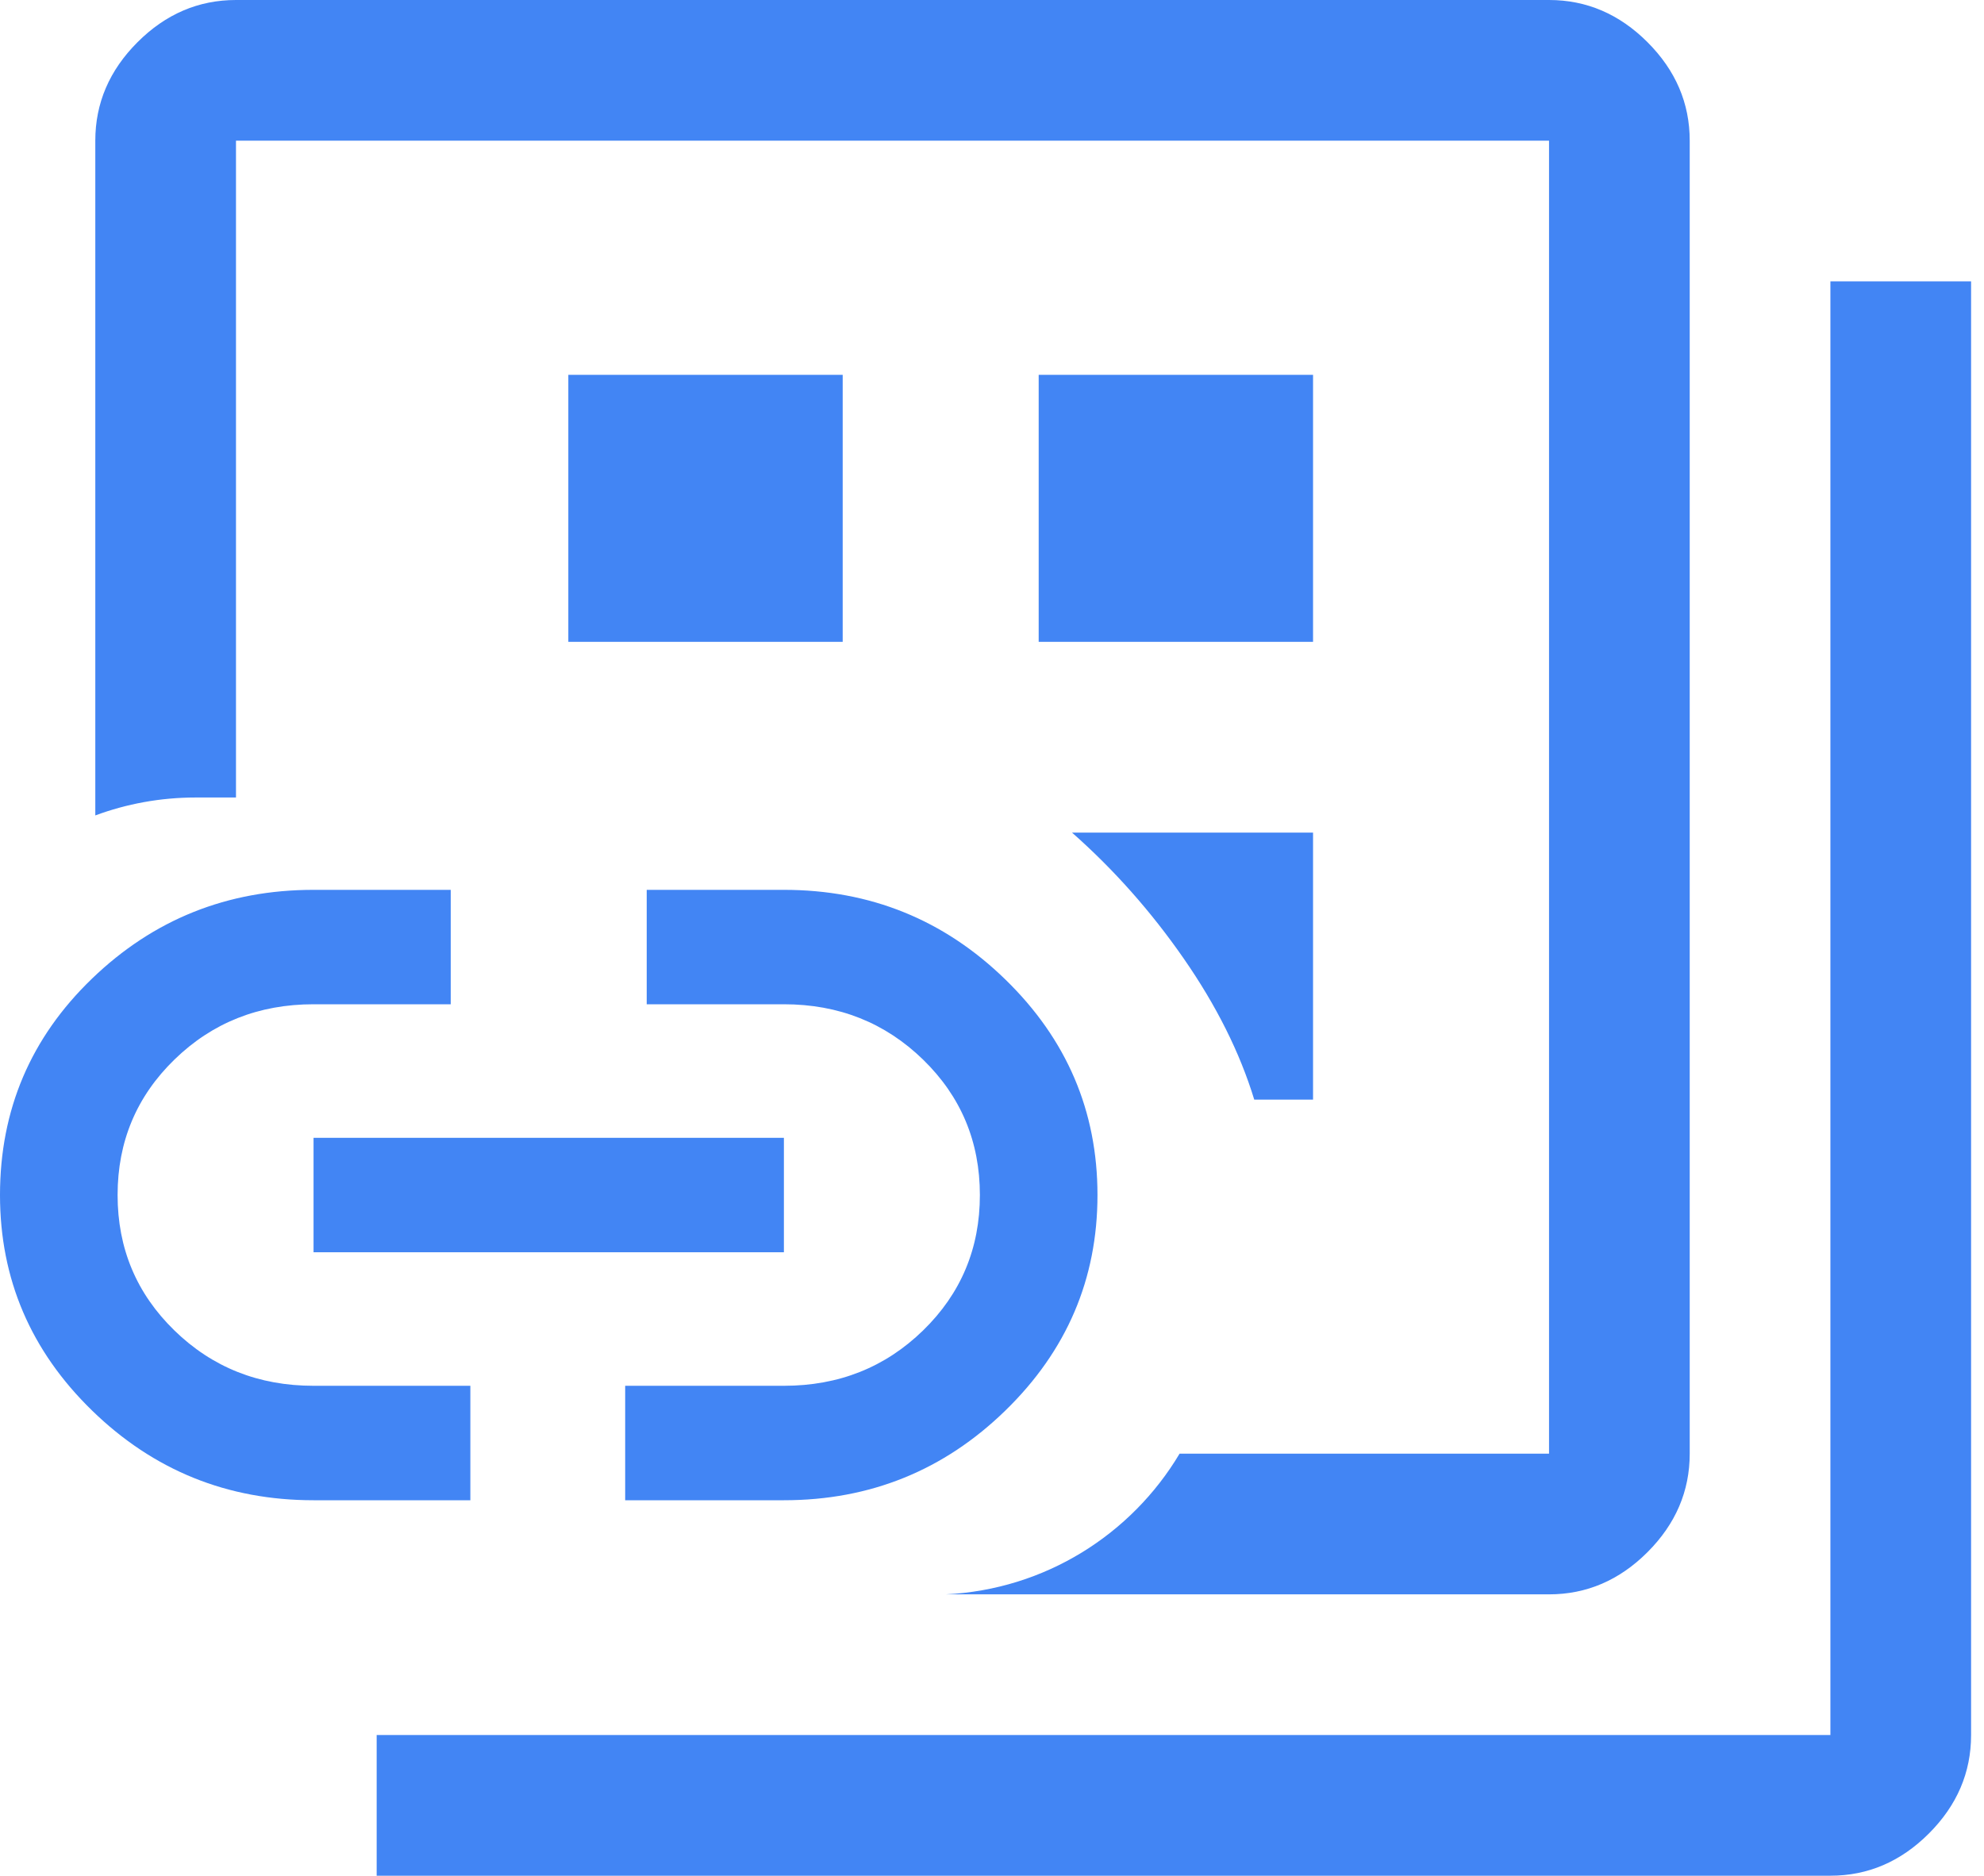 <?xml version="1.0" encoding="UTF-8"?> <svg xmlns="http://www.w3.org/2000/svg" width="55" height="52" viewBox="0 0 55 52" fill="none"> <path d="M36.4 30.485H34.77C34.372 29.181 33.72 27.877 32.814 26.572C31.909 25.268 30.877 24.105 29.718 23.082H36.4V30.485ZM36.4 17.794H28.794V10.391H36.4V17.794ZM21.731 41.591C24.122 41.591 26.168 40.762 27.87 39.105C29.573 37.448 30.424 35.456 30.424 33.13C30.424 30.803 29.573 28.811 27.87 27.154C26.168 25.497 24.122 24.669 21.731 24.669H17.928V27.841H21.731C23.252 27.841 24.538 28.353 25.589 29.375C26.639 30.397 27.164 31.649 27.164 33.13C27.164 34.61 26.639 35.862 25.589 36.884C24.538 37.907 23.252 38.418 21.731 38.418H17.331V41.591H21.731ZM23.361 17.794H15.755V10.391H23.361V17.794ZM21.731 34.716V31.543H8.692V34.716H21.731ZM13.039 41.591V38.418H8.692C7.171 38.418 5.885 37.907 4.835 36.884C3.785 35.862 3.26 34.61 3.26 33.13C3.26 31.649 3.785 30.397 4.835 29.375C5.885 28.353 7.171 27.841 8.692 27.841H12.495V24.669H8.692C6.302 24.669 4.256 25.488 2.553 27.128C0.851 28.767 -0 30.768 -0 33.13C-0 35.456 0.851 37.448 2.553 39.105C4.256 40.762 6.302 41.591 8.692 41.591H13.039Z" fill="#4285F4"></path> <path fill-rule="evenodd" clip-rule="evenodd" d="M45.672 43.03C44.892 43.81 43.982 44.2 42.942 44.2H26.214C28.974 44.067 31.367 42.536 32.7 40.3H42.942V3.9H6.542V22.109H5.423C4.445 22.109 3.508 22.285 2.642 22.606V3.9C2.642 2.86 3.032 1.95 3.812 1.17C4.592 0.39 5.502 0 6.542 0H42.942C43.982 0 44.892 0.39 45.672 1.17C46.452 1.95 46.842 2.86 46.842 3.9V40.3C46.842 41.34 46.452 42.25 45.672 43.03ZM53.472 50.83C52.692 51.61 51.782 52 50.742 52H10.442V48.1H50.742V7.8H54.642V48.1C54.642 49.14 54.252 50.05 53.472 50.83Z" fill="#4285F4"></path> </svg> 